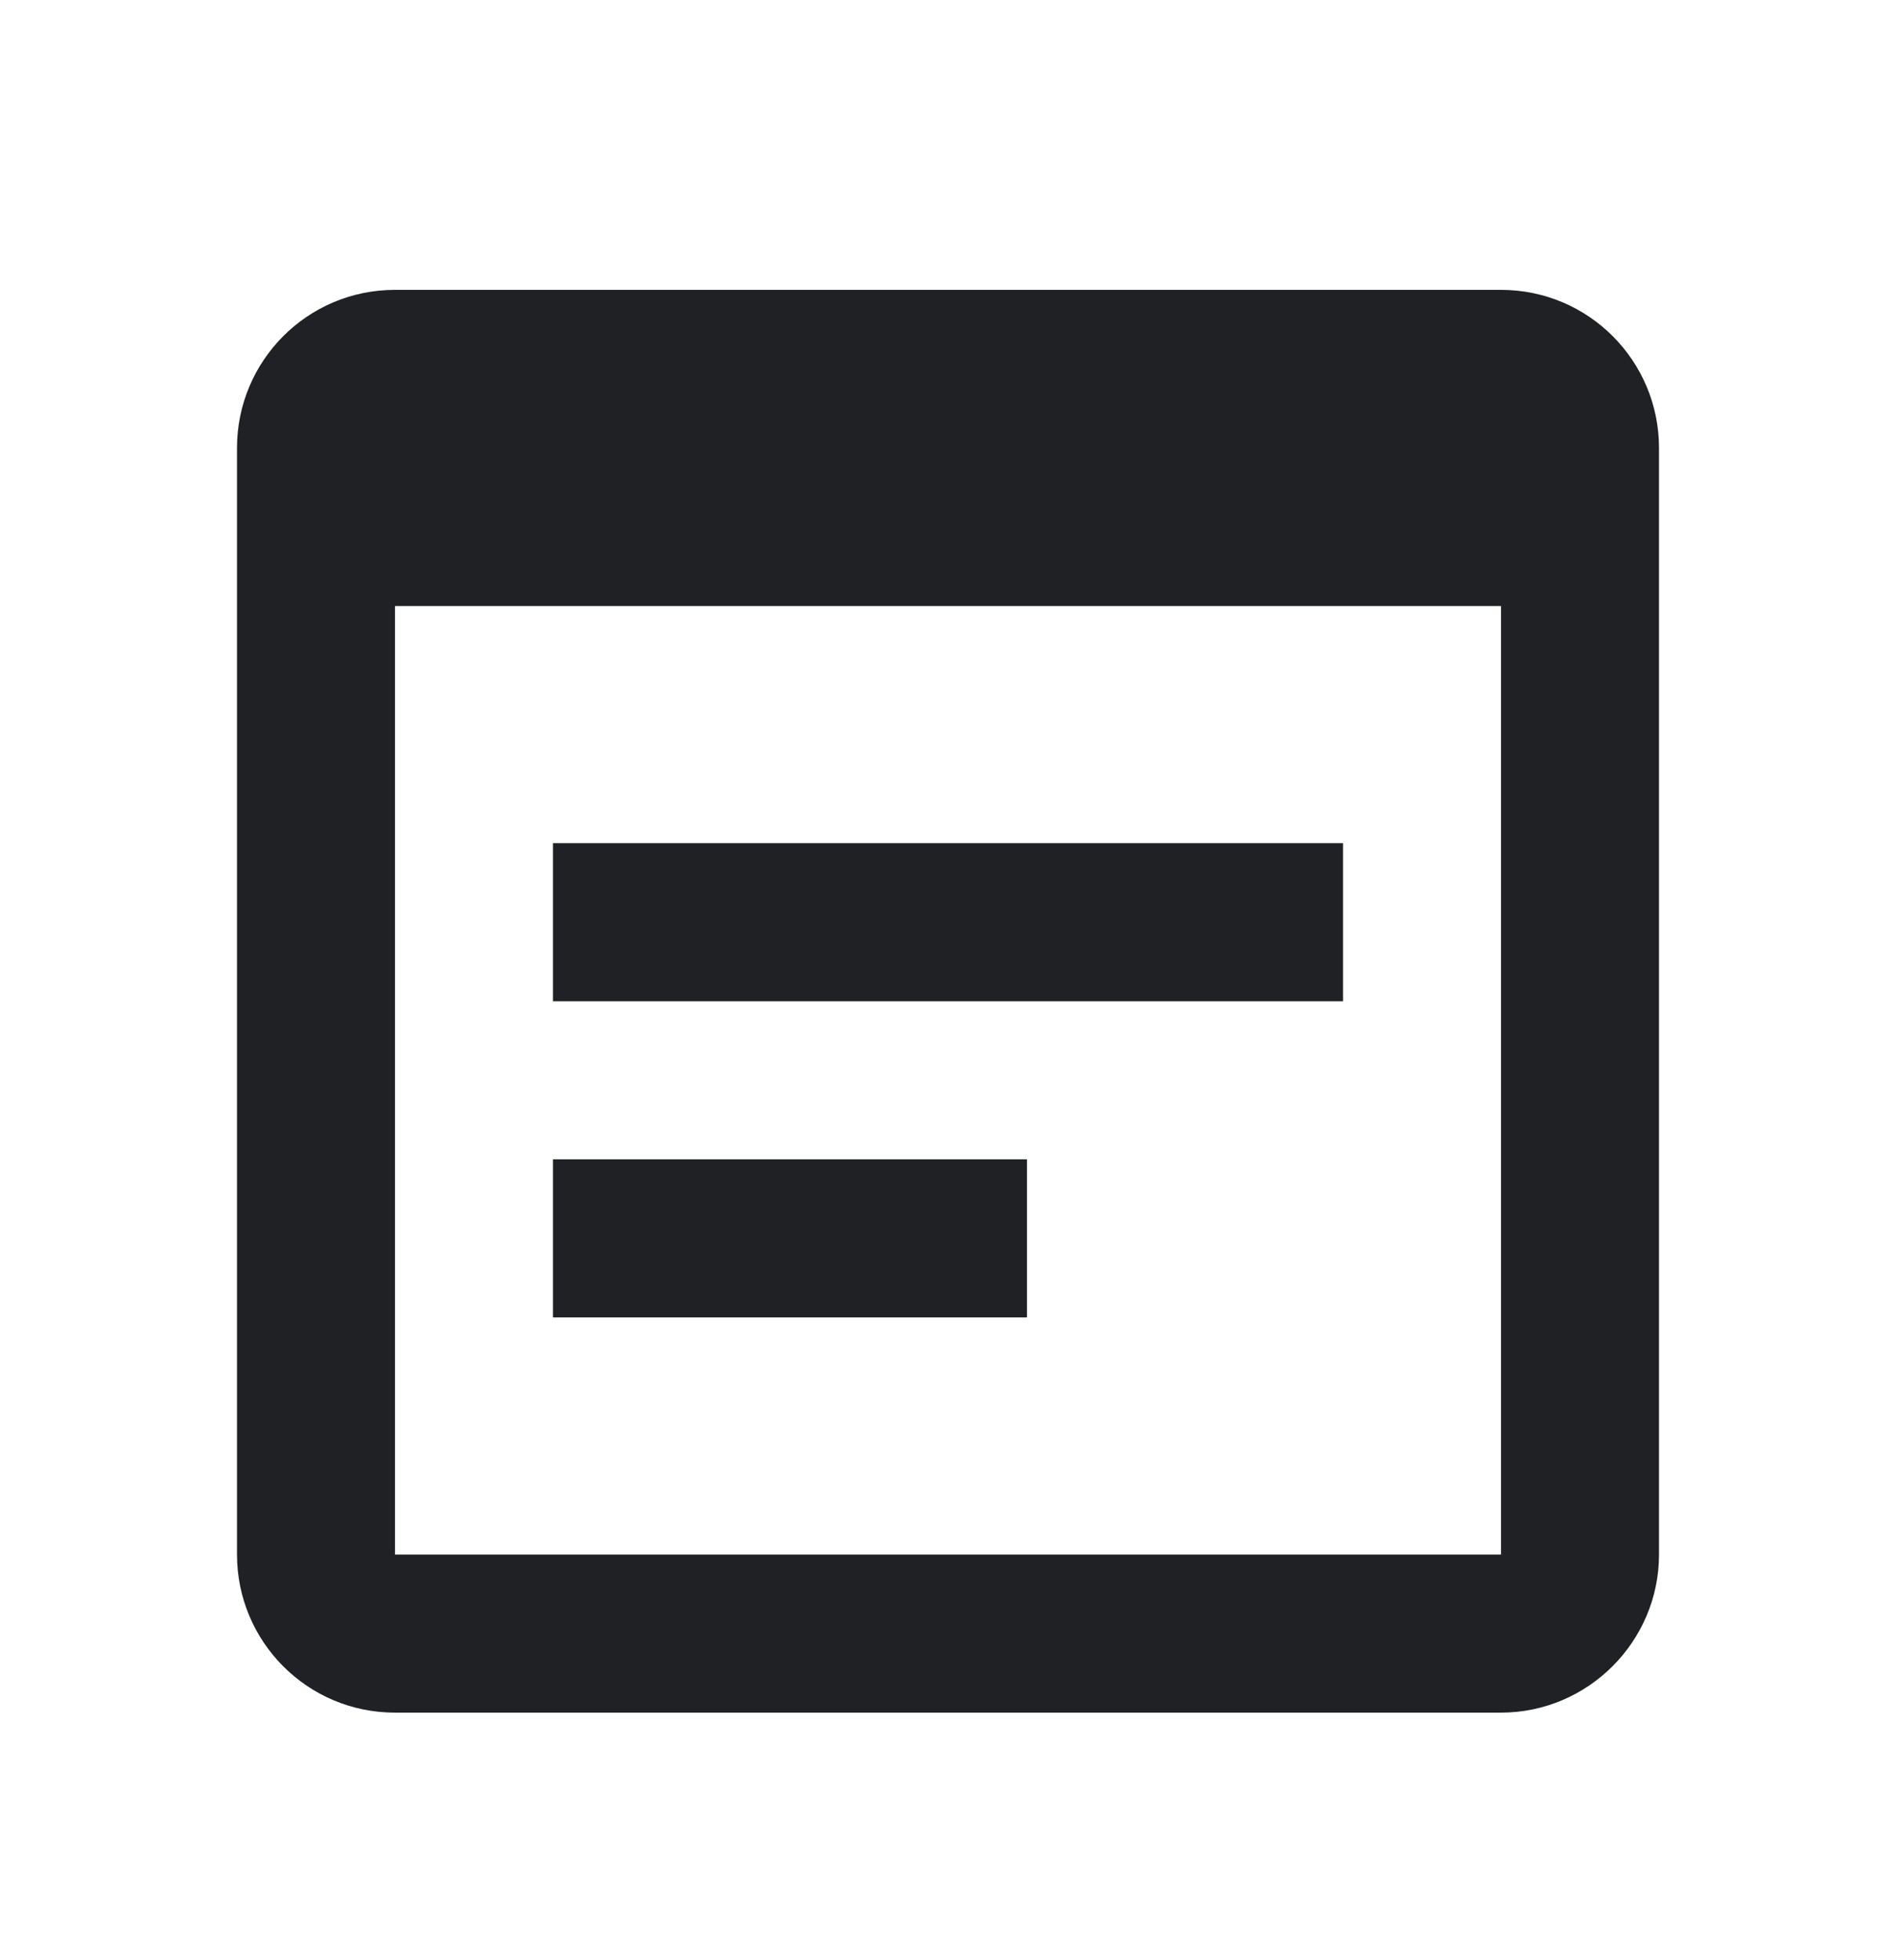 <svg width="30" height="31" viewBox="0 0 30 31" fill="none" xmlns="http://www.w3.org/2000/svg">
<path d="M23.75 4.584H6.25C4.862 4.584 3.75 5.709 3.75 7.084V24.584C3.75 25.959 4.862 27.084 6.25 27.084H23.75C25.125 27.084 26.25 25.959 26.25 24.584V7.084C26.25 5.709 25.137 4.584 23.75 4.584ZM23.75 24.584H6.25V9.584H23.75V24.584ZM21.25 15.834H8.75V13.334H21.25V15.834ZM16.25 20.834H8.75V18.334H16.25V20.834Z" fill="#202124"/>
</svg>
